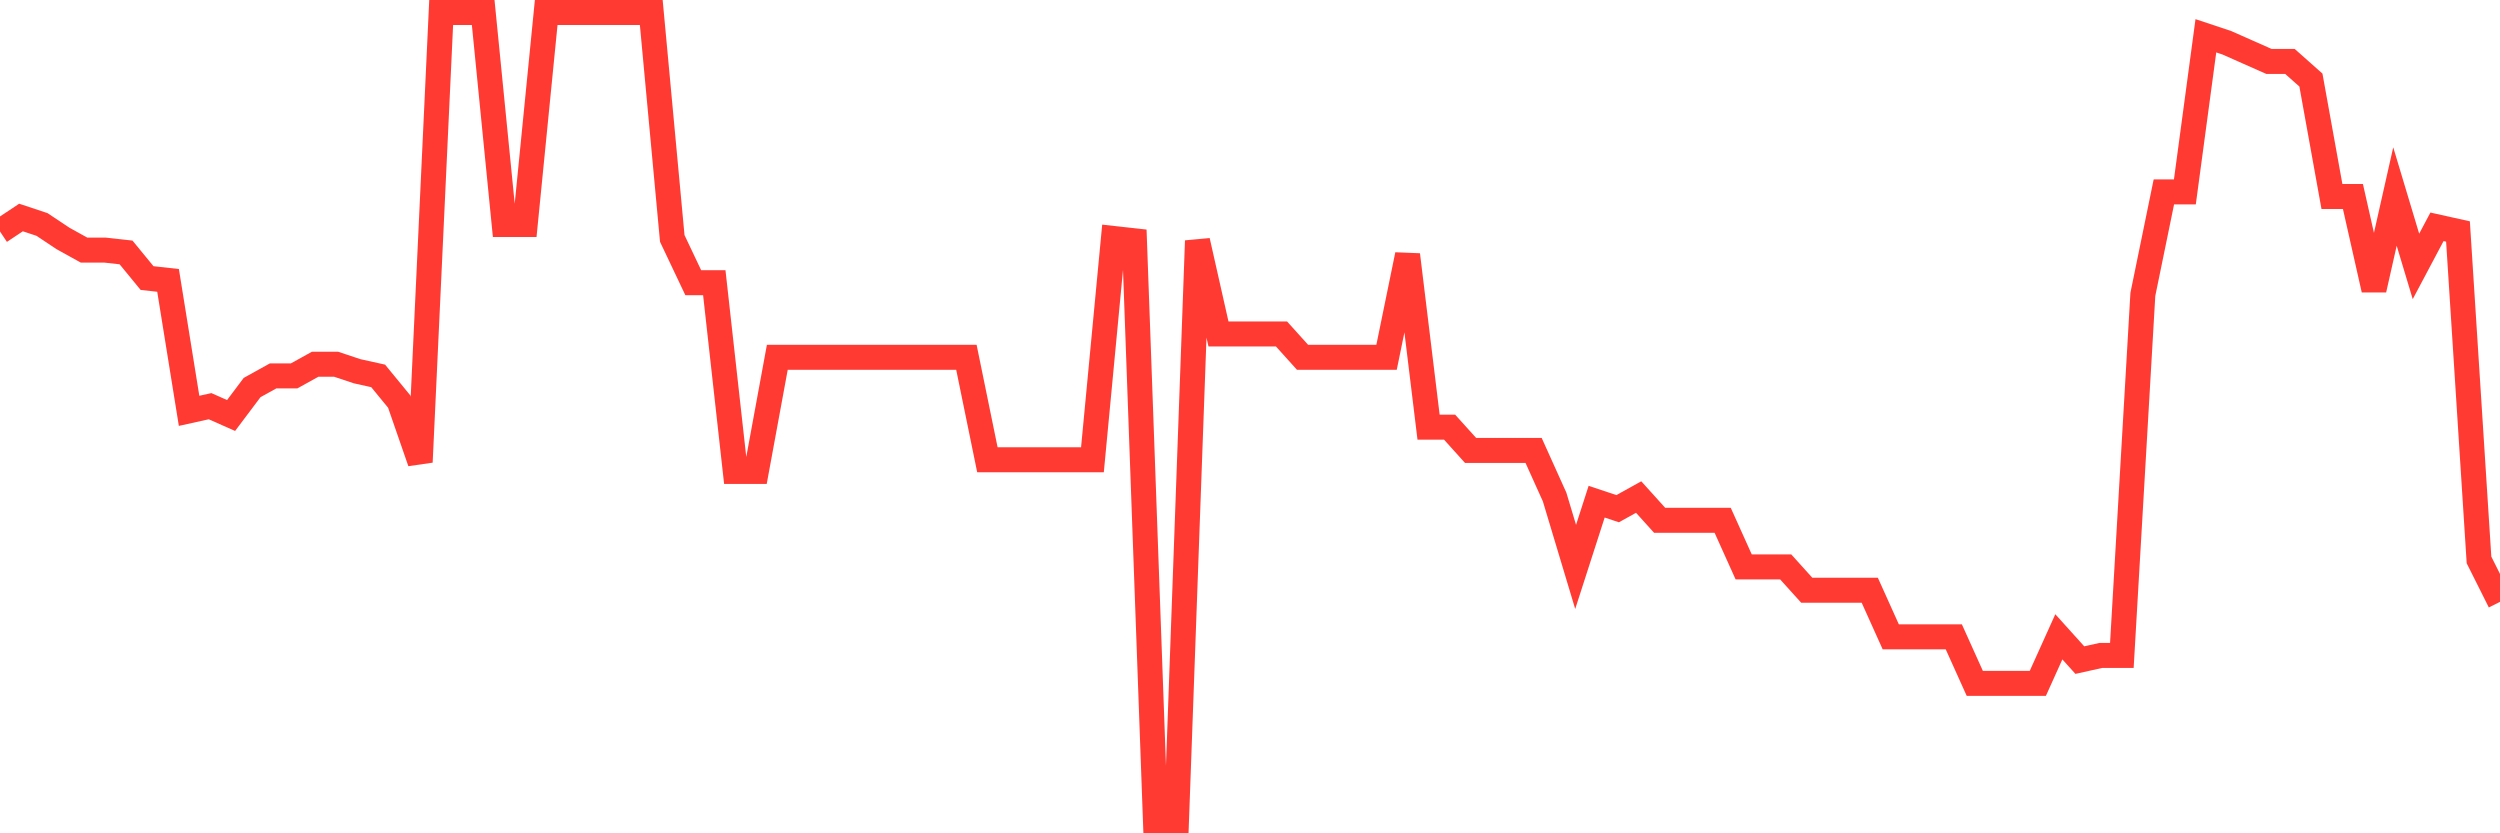 <svg
  xmlns="http://www.w3.org/2000/svg"
  xmlns:xlink="http://www.w3.org/1999/xlink"
  width="120"
  height="40"
  viewBox="0 0 120 40"
  preserveAspectRatio="none"
>
  <polyline
    points="0,11.111 1.008,10.44 2.017,10.775 3.025,11.446 4.034,12.005 5.042,12.005 6.05,12.117 7.059,13.347 8.067,13.459 9.076,19.72 10.084,19.497 11.092,19.944 12.101,18.602 13.109,18.043 14.118,18.043 15.126,17.484 16.134,17.484 17.143,17.82 18.151,18.043 19.16,19.273 20.168,22.18 21.176,0.6 22.185,0.6 23.193,0.6 24.202,10.775 25.21,10.775 26.218,0.6 27.227,0.6 28.235,0.6 29.244,0.6 30.252,0.6 31.261,0.6 32.269,11.446 33.277,13.571 34.286,13.571 35.294,22.628 36.303,22.628 37.311,17.149 38.319,17.149 39.328,17.149 40.336,17.149 41.345,17.149 42.353,17.149 43.361,17.149 44.37,17.149 45.378,17.149 46.387,17.149 47.395,22.069 48.403,22.069 49.412,22.069 50.42,22.069 51.429,22.069 52.437,22.069 53.445,11.446 54.454,11.558 55.462,39.4 56.471,39.4 57.479,11.558 58.487,16.031 59.496,16.031 60.504,16.031 61.513,16.031 62.521,17.149 63.529,17.149 64.538,17.149 65.546,17.149 66.555,17.149 67.563,12.229 68.571,20.503 69.58,20.503 70.588,21.621 71.597,21.621 72.605,21.621 73.613,21.621 74.622,23.858 75.63,27.212 76.639,24.081 77.647,24.417 78.655,23.858 79.664,24.976 80.672,24.976 81.681,24.976 82.689,24.976 83.697,27.212 84.706,27.212 85.714,27.212 86.723,28.33 87.731,28.33 88.739,28.33 89.748,28.33 90.756,30.567 91.765,30.567 92.773,30.567 93.782,30.567 94.79,32.803 95.798,32.803 96.807,32.803 97.815,32.803 98.824,30.567 99.832,31.685 100.84,31.461 101.849,31.461 102.857,14.13 103.866,9.21 104.874,9.21 105.882,1.718 106.891,2.054 107.899,2.501 108.908,2.948 109.916,2.948 110.924,3.843 111.933,9.433 112.941,9.433 113.95,13.906 114.958,9.433 115.966,12.788 116.975,10.887 117.983,11.111 118.992,26.877 120,28.889"
    fill="none"
    stroke="#ff3a33"
    stroke-width="1.2"
  >
  </polyline>
</svg>